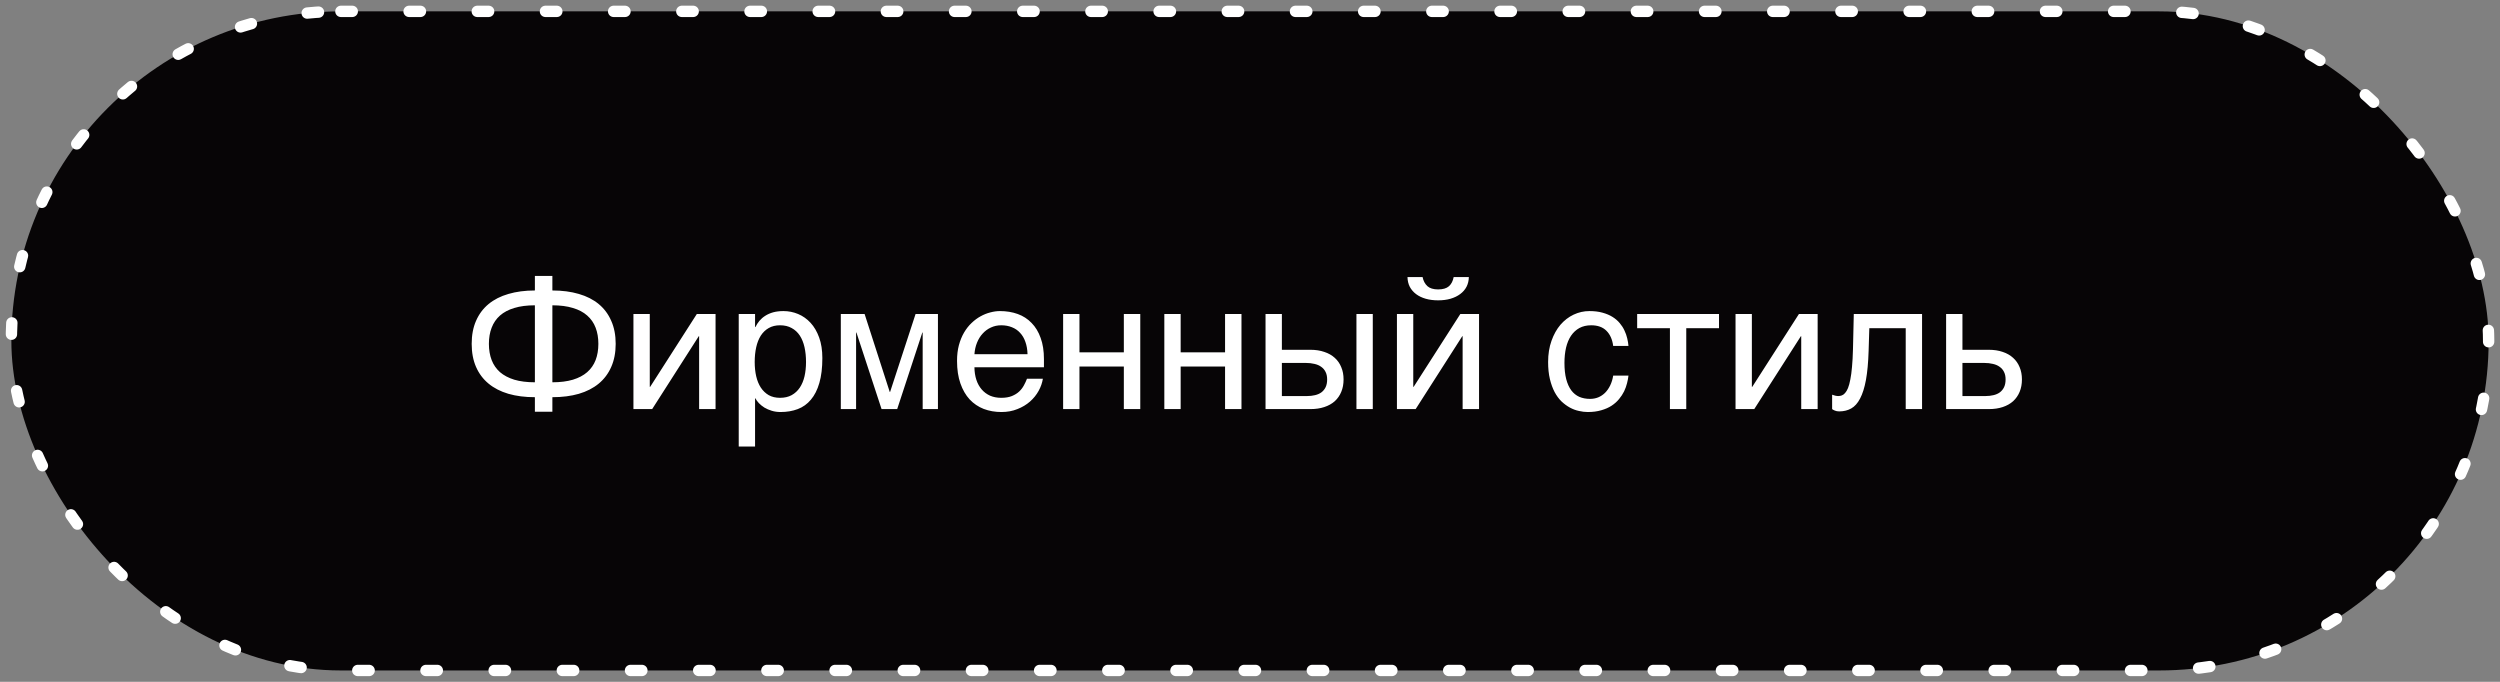<?xml version="1.0" encoding="UTF-8"?> <svg xmlns="http://www.w3.org/2000/svg" width="220" height="60" viewBox="0 0 220 60" fill="none"><rect x="0" y="0" width="220" height="60" fill="#808080" stroke="none"/> <rect x="1" y="1" width="218" height="58" rx="29" fill="#070506"></rect> <rect x="1" y="1" width="218" height="58" rx="29" stroke="white" stroke-linecap="round" stroke-dasharray="1 5"></rect> <path d="M52.656 30.258C52.656 29.727 52.575 29.253 52.414 28.836C52.253 28.414 52.005 28.057 51.672 27.766C51.344 27.474 50.925 27.253 50.414 27.102C49.904 26.945 49.302 26.867 48.609 26.867V33.641C49.302 33.641 49.904 33.565 50.414 33.414C50.925 33.258 51.344 33.036 51.672 32.75C52.005 32.458 52.253 32.104 52.414 31.688C52.575 31.266 52.656 30.789 52.656 30.258ZM47.07 34.953C46.206 34.953 45.43 34.854 44.742 34.656C44.055 34.453 43.471 34.154 42.992 33.758C42.513 33.362 42.146 32.872 41.891 32.289C41.635 31.701 41.508 31.023 41.508 30.258C41.508 29.492 41.635 28.818 41.891 28.234C42.146 27.646 42.513 27.154 42.992 26.758C43.471 26.362 44.055 26.065 44.742 25.867C45.43 25.664 46.206 25.562 47.07 25.562V24.281H48.609V25.562C49.474 25.562 50.25 25.664 50.938 25.867C51.625 26.065 52.208 26.362 52.688 26.758C53.167 27.154 53.534 27.646 53.789 28.234C54.05 28.818 54.18 29.492 54.18 30.258C54.18 31.023 54.05 31.701 53.789 32.289C53.534 32.872 53.167 33.362 52.688 33.758C52.208 34.154 51.625 34.453 50.938 34.656C50.25 34.854 49.474 34.953 48.609 34.953V36.234H47.07V34.953ZM43.023 30.258C43.023 30.789 43.104 31.266 43.266 31.688C43.427 32.104 43.672 32.458 44 32.75C44.333 33.036 44.753 33.258 45.258 33.414C45.768 33.565 46.372 33.641 47.07 33.641V26.867C46.372 26.867 45.768 26.945 45.258 27.102C44.753 27.253 44.333 27.474 44 27.766C43.672 28.057 43.427 28.414 43.266 28.836C43.104 29.253 43.023 29.727 43.023 30.258ZM55.742 27.633H57.18V34.047H57.211L61.32 27.633H62.969V36H61.523V29.586H61.492L57.391 36H55.742V27.633ZM65.008 27.633H66.445V28.781H66.477C66.57 28.588 66.688 28.406 66.828 28.234C66.974 28.062 67.146 27.914 67.344 27.789C67.547 27.659 67.779 27.557 68.039 27.484C68.305 27.412 68.607 27.375 68.945 27.375C69.393 27.375 69.823 27.461 70.234 27.633C70.646 27.805 71.01 28.062 71.328 28.406C71.646 28.75 71.898 29.182 72.086 29.703C72.273 30.219 72.367 30.82 72.367 31.508C72.367 32.367 72.279 33.099 72.102 33.703C71.93 34.302 71.682 34.792 71.359 35.172C71.042 35.552 70.656 35.828 70.203 36C69.75 36.172 69.245 36.258 68.688 36.258C68.412 36.258 68.154 36.221 67.914 36.148C67.674 36.075 67.458 35.982 67.266 35.867C67.078 35.747 66.917 35.617 66.781 35.477C66.646 35.331 66.544 35.19 66.477 35.055H66.445V39.297H65.008V27.633ZM66.414 31.859C66.414 32.312 66.458 32.732 66.547 33.117C66.635 33.497 66.771 33.828 66.953 34.109C67.141 34.391 67.372 34.612 67.648 34.773C67.93 34.93 68.26 35.008 68.641 35.008C69.037 35.008 69.378 34.93 69.664 34.773C69.956 34.612 70.195 34.391 70.383 34.109C70.57 33.828 70.708 33.497 70.797 33.117C70.885 32.732 70.93 32.312 70.93 31.859C70.93 31.385 70.885 30.951 70.797 30.555C70.708 30.159 70.57 29.818 70.383 29.531C70.195 29.245 69.956 29.023 69.664 28.867C69.378 28.706 69.037 28.625 68.641 28.625C68.26 28.625 67.93 28.706 67.648 28.867C67.372 29.023 67.141 29.245 66.953 29.531C66.771 29.818 66.635 30.159 66.547 30.555C66.458 30.951 66.414 31.385 66.414 31.859ZM73.992 27.633H76.086L78.297 34.492H78.328L80.57 27.633H82.539V36H81.195V29.266H81.164L78.953 36H77.578L75.367 29.266H75.336V36H73.992V27.633ZM91.773 33.328C91.716 33.693 91.591 34.05 91.398 34.398C91.206 34.747 90.953 35.06 90.641 35.336C90.328 35.612 89.958 35.833 89.531 36C89.109 36.172 88.641 36.258 88.125 36.258C87.562 36.258 87.042 36.167 86.562 35.984C86.088 35.797 85.677 35.518 85.328 35.148C84.984 34.773 84.713 34.305 84.516 33.742C84.318 33.18 84.219 32.518 84.219 31.758C84.219 31.247 84.273 30.787 84.383 30.375C84.497 29.958 84.648 29.588 84.836 29.266C85.029 28.938 85.25 28.656 85.5 28.422C85.75 28.182 86.013 27.987 86.289 27.836C86.57 27.68 86.857 27.565 87.148 27.492C87.44 27.414 87.721 27.375 87.992 27.375C88.565 27.375 89.088 27.461 89.562 27.633C90.037 27.805 90.443 28.068 90.781 28.422C91.125 28.771 91.391 29.211 91.578 29.742C91.771 30.268 91.867 30.888 91.867 31.602V32.32H85.75C85.755 32.727 85.812 33.096 85.922 33.43C86.031 33.758 86.188 34.039 86.391 34.273C86.594 34.508 86.838 34.69 87.125 34.82C87.417 34.945 87.745 35.008 88.109 35.008C88.479 35.008 88.792 34.956 89.047 34.852C89.302 34.747 89.516 34.615 89.688 34.453C89.859 34.292 89.997 34.112 90.102 33.914C90.211 33.716 90.302 33.521 90.375 33.328H91.773ZM90.422 31.172C90.412 30.766 90.349 30.404 90.234 30.086C90.125 29.768 89.969 29.503 89.766 29.289C89.568 29.07 89.328 28.906 89.047 28.797C88.766 28.682 88.453 28.625 88.109 28.625C87.781 28.625 87.479 28.69 87.203 28.82C86.927 28.945 86.685 29.122 86.477 29.352C86.268 29.576 86.102 29.844 85.977 30.156C85.852 30.463 85.776 30.802 85.75 31.172H90.422ZM93.555 27.633H94.992V31.008H98.898V27.633H100.344V36H98.898V32.258H94.992V36H93.555V27.633ZM102.461 27.633H103.898V31.008H107.805V27.633H109.25V36H107.805V32.258H103.898V36H102.461V27.633ZM119.367 27.633H120.805V36H119.367V27.633ZM111.367 27.633H112.805V30.781H115.32C115.773 30.781 116.18 30.844 116.539 30.969C116.904 31.088 117.211 31.263 117.461 31.492C117.711 31.716 117.901 31.99 118.031 32.312C118.167 32.63 118.234 32.99 118.234 33.391C118.234 33.797 118.167 34.161 118.031 34.484C117.901 34.802 117.711 35.075 117.461 35.305C117.211 35.529 116.904 35.7 116.539 35.82C116.18 35.94 115.773 36 115.32 36H111.367V27.633ZM112.805 34.852H115.031C115.281 34.852 115.513 34.825 115.727 34.773C115.945 34.721 116.133 34.638 116.289 34.523C116.445 34.404 116.568 34.253 116.656 34.07C116.745 33.883 116.789 33.656 116.789 33.391C116.789 33.13 116.742 32.909 116.648 32.727C116.56 32.544 116.432 32.396 116.266 32.281C116.104 32.161 115.906 32.075 115.672 32.023C115.443 31.966 115.188 31.938 114.906 31.938H112.805V34.852ZM125.188 24.383C125.255 24.716 125.396 24.982 125.609 25.18C125.823 25.372 126.138 25.469 126.555 25.469C126.977 25.469 127.294 25.375 127.508 25.188C127.721 24.995 127.859 24.727 127.922 24.383H129.258C129.253 24.695 129.185 24.979 129.055 25.234C128.924 25.484 128.74 25.698 128.5 25.875C128.266 26.052 127.982 26.19 127.648 26.289C127.32 26.383 126.956 26.43 126.555 26.43C126.154 26.43 125.789 26.383 125.461 26.289C125.133 26.195 124.852 26.06 124.617 25.883C124.383 25.706 124.198 25.492 124.062 25.242C123.932 24.987 123.865 24.701 123.859 24.383H125.188ZM122.93 27.633H124.367V34.047H124.398L128.508 27.633H130.156V36H128.711V29.586H128.68L124.578 36H122.93V27.633ZM143.305 33.055C143.284 33.258 143.242 33.479 143.18 33.719C143.122 33.958 143.036 34.198 142.922 34.438C142.807 34.672 142.659 34.898 142.477 35.117C142.299 35.336 142.081 35.531 141.82 35.703C141.565 35.87 141.263 36.003 140.914 36.102C140.565 36.206 140.167 36.258 139.719 36.258C139.474 36.258 139.216 36.227 138.945 36.164C138.674 36.107 138.409 36.008 138.148 35.867C137.893 35.727 137.648 35.547 137.414 35.328C137.185 35.104 136.982 34.828 136.805 34.5C136.633 34.172 136.495 33.792 136.391 33.359C136.286 32.922 136.234 32.422 136.234 31.859C136.234 31.167 136.333 30.544 136.531 29.992C136.729 29.435 136.992 28.963 137.32 28.578C137.654 28.193 138.039 27.896 138.477 27.688C138.919 27.479 139.383 27.375 139.867 27.375C140.305 27.375 140.69 27.422 141.023 27.516C141.362 27.609 141.656 27.734 141.906 27.891C142.156 28.047 142.367 28.229 142.539 28.438C142.711 28.641 142.849 28.857 142.953 29.086C143.062 29.31 143.143 29.539 143.195 29.773C143.253 30.008 143.289 30.232 143.305 30.445H141.961C141.888 29.878 141.69 29.432 141.367 29.109C141.049 28.787 140.602 28.625 140.023 28.625C139.628 28.625 139.281 28.706 138.984 28.867C138.693 29.029 138.448 29.255 138.25 29.547C138.057 29.833 137.911 30.182 137.812 30.594C137.719 31 137.672 31.448 137.672 31.938C137.672 32.49 137.724 32.966 137.828 33.367C137.932 33.763 138.081 34.091 138.273 34.352C138.466 34.607 138.701 34.797 138.977 34.922C139.258 35.042 139.576 35.102 139.93 35.102C140.18 35.102 140.417 35.057 140.641 34.969C140.865 34.875 141.065 34.742 141.242 34.57C141.419 34.393 141.57 34.177 141.695 33.922C141.82 33.667 141.909 33.378 141.961 33.055H143.305ZM146.953 28.883H144.07V27.633H151.273V28.883H148.391V36H146.953V28.883ZM152.727 27.633H154.164V34.047H154.195L158.305 27.633H159.953V36H158.508V29.586H158.477L154.375 36H152.727V27.633ZM167.703 28.883H164.5L164.438 30.891C164.406 31.906 164.328 32.755 164.203 33.438C164.078 34.115 163.906 34.659 163.688 35.07C163.474 35.482 163.214 35.773 162.906 35.945C162.599 36.117 162.247 36.203 161.852 36.203C161.706 36.203 161.578 36.18 161.469 36.133C161.365 36.091 161.284 36.047 161.227 36V34.734C161.43 34.812 161.609 34.852 161.766 34.852C161.875 34.852 161.979 34.833 162.078 34.797C162.182 34.76 162.279 34.69 162.367 34.586C162.461 34.482 162.547 34.336 162.625 34.148C162.703 33.956 162.771 33.706 162.828 33.398C162.891 33.091 162.94 32.719 162.977 32.281C163.018 31.844 163.047 31.323 163.062 30.719L163.133 27.633H169.141V36H167.703V28.883ZM171.258 27.633H172.695V30.781H175.016C175.474 30.781 175.883 30.844 176.242 30.969C176.602 31.088 176.906 31.263 177.156 31.492C177.406 31.716 177.596 31.99 177.727 32.312C177.862 32.63 177.93 32.99 177.93 33.391C177.93 33.797 177.862 34.161 177.727 34.484C177.596 34.802 177.406 35.075 177.156 35.305C176.906 35.529 176.602 35.7 176.242 35.82C175.883 35.94 175.474 36 175.016 36H171.258V27.633ZM172.695 34.852H174.734C174.984 34.852 175.216 34.825 175.43 34.773C175.648 34.721 175.836 34.638 175.992 34.523C176.148 34.404 176.271 34.253 176.359 34.07C176.448 33.883 176.492 33.656 176.492 33.391C176.492 33.13 176.445 32.909 176.352 32.727C176.263 32.544 176.135 32.396 175.969 32.281C175.807 32.161 175.609 32.075 175.375 32.023C175.146 31.966 174.888 31.938 174.602 31.938H172.695V34.852Z" fill="white"></path> </svg> 